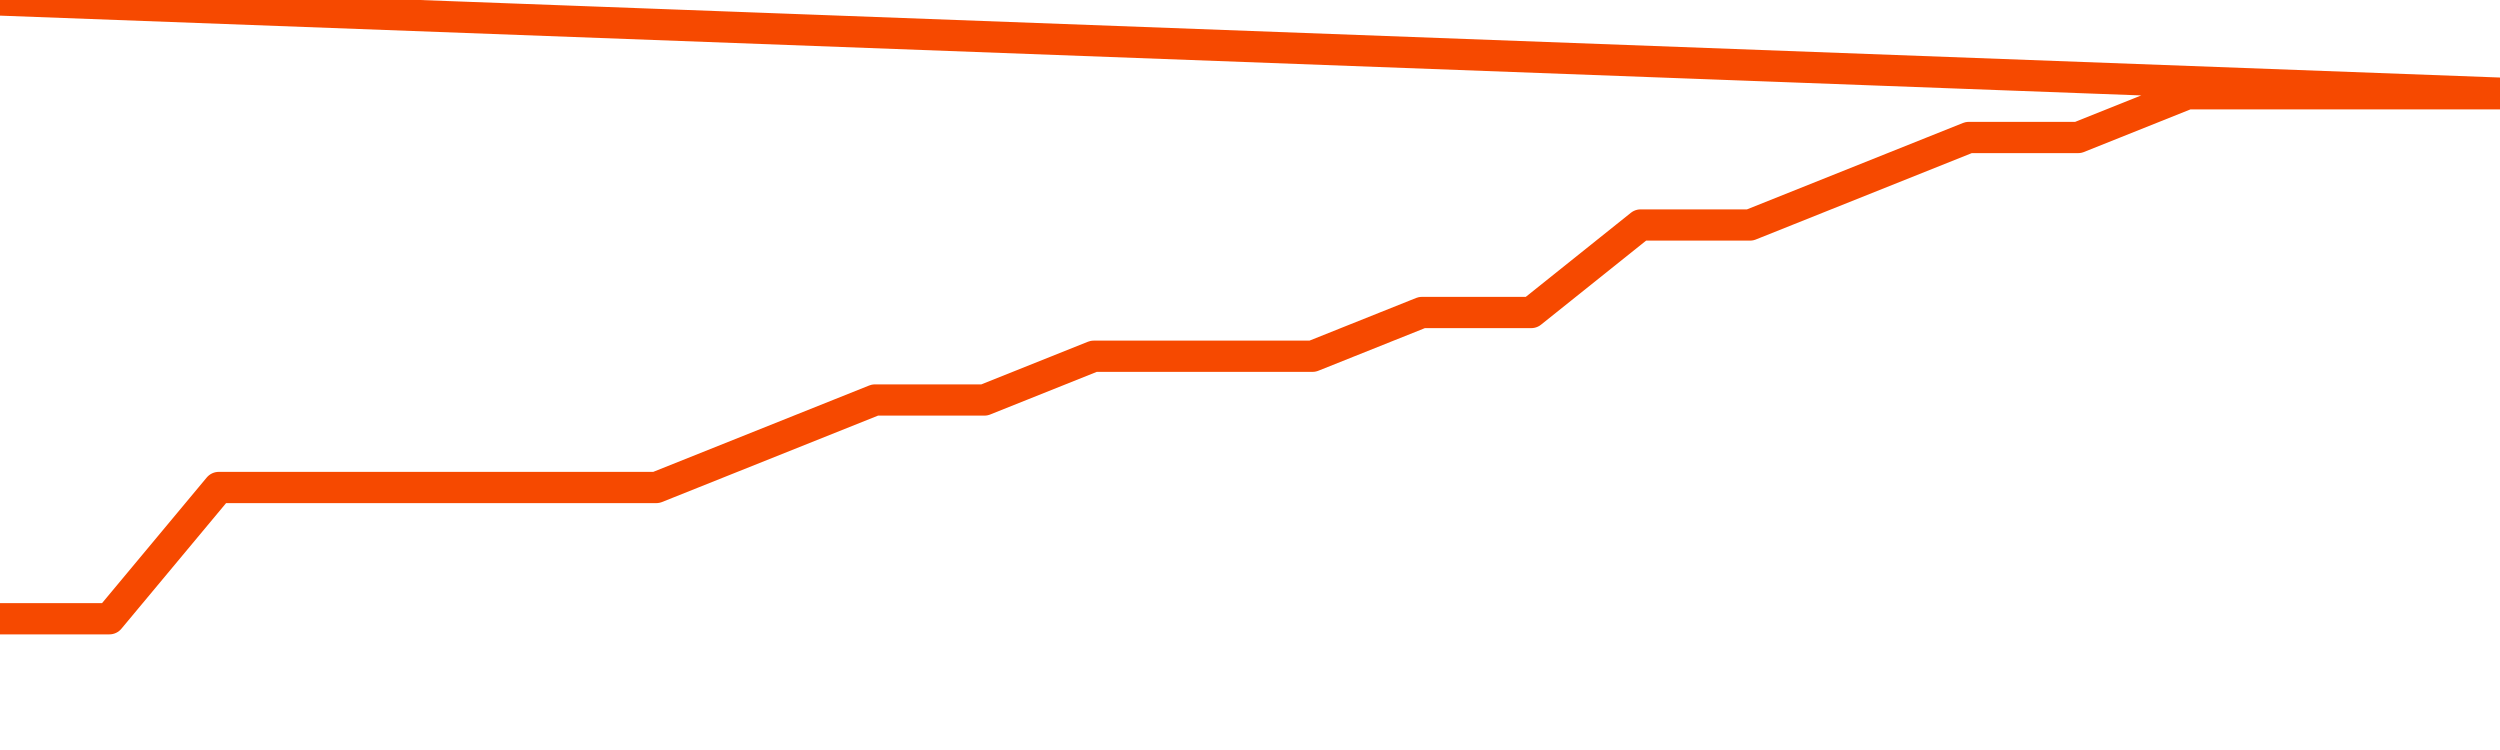       <svg
        version="1.1"
        xmlns="http://www.w3.org/2000/svg"
        width="80"
        height="24"
        viewBox="0 0 80 24">
        <path
          fill="url(#gradient)"
          fill-opacity="0.56"
          stroke="none"
          d="M 0,26 0.0,19.8 3.5,19.8 7.0,15.6 10.5,15.6 14.0,15.6 17.5,15.6 21.0,15.6 24.5,14.2 28.0,12.8 31.5,12.8 35.0,11.4 38.5,11.4 42.0,11.4 45.5,10.0 49.0,10.0 52.5,7.2 56.0,7.2 59.5,5.8 63.0,4.4 66.5,4.4 70.0,3.0 73.5,3.0 77.0,3.0 80.5,3.0 82,26 Z"
        />
        <path
          fill="none"
          stroke="#F64900"
          stroke-width="1"
          stroke-linejoin="round"
          stroke-linecap="round"
          d="M 0.0,19.8 3.5,19.8 7.0,15.6 10.5,15.6 14.0,15.6 17.5,15.6 21.0,15.6 24.5,14.2 28.0,12.8 31.5,12.8 35.0,11.4 38.5,11.4 42.0,11.4 45.5,10.0 49.0,10.0 52.5,7.2 56.0,7.2 59.5,5.8 63.0,4.4 66.5,4.4 70.0,3.0 73.5,3.0 77.0,3.0 80.5,3.0.join(' ') }"
        />
      </svg>
